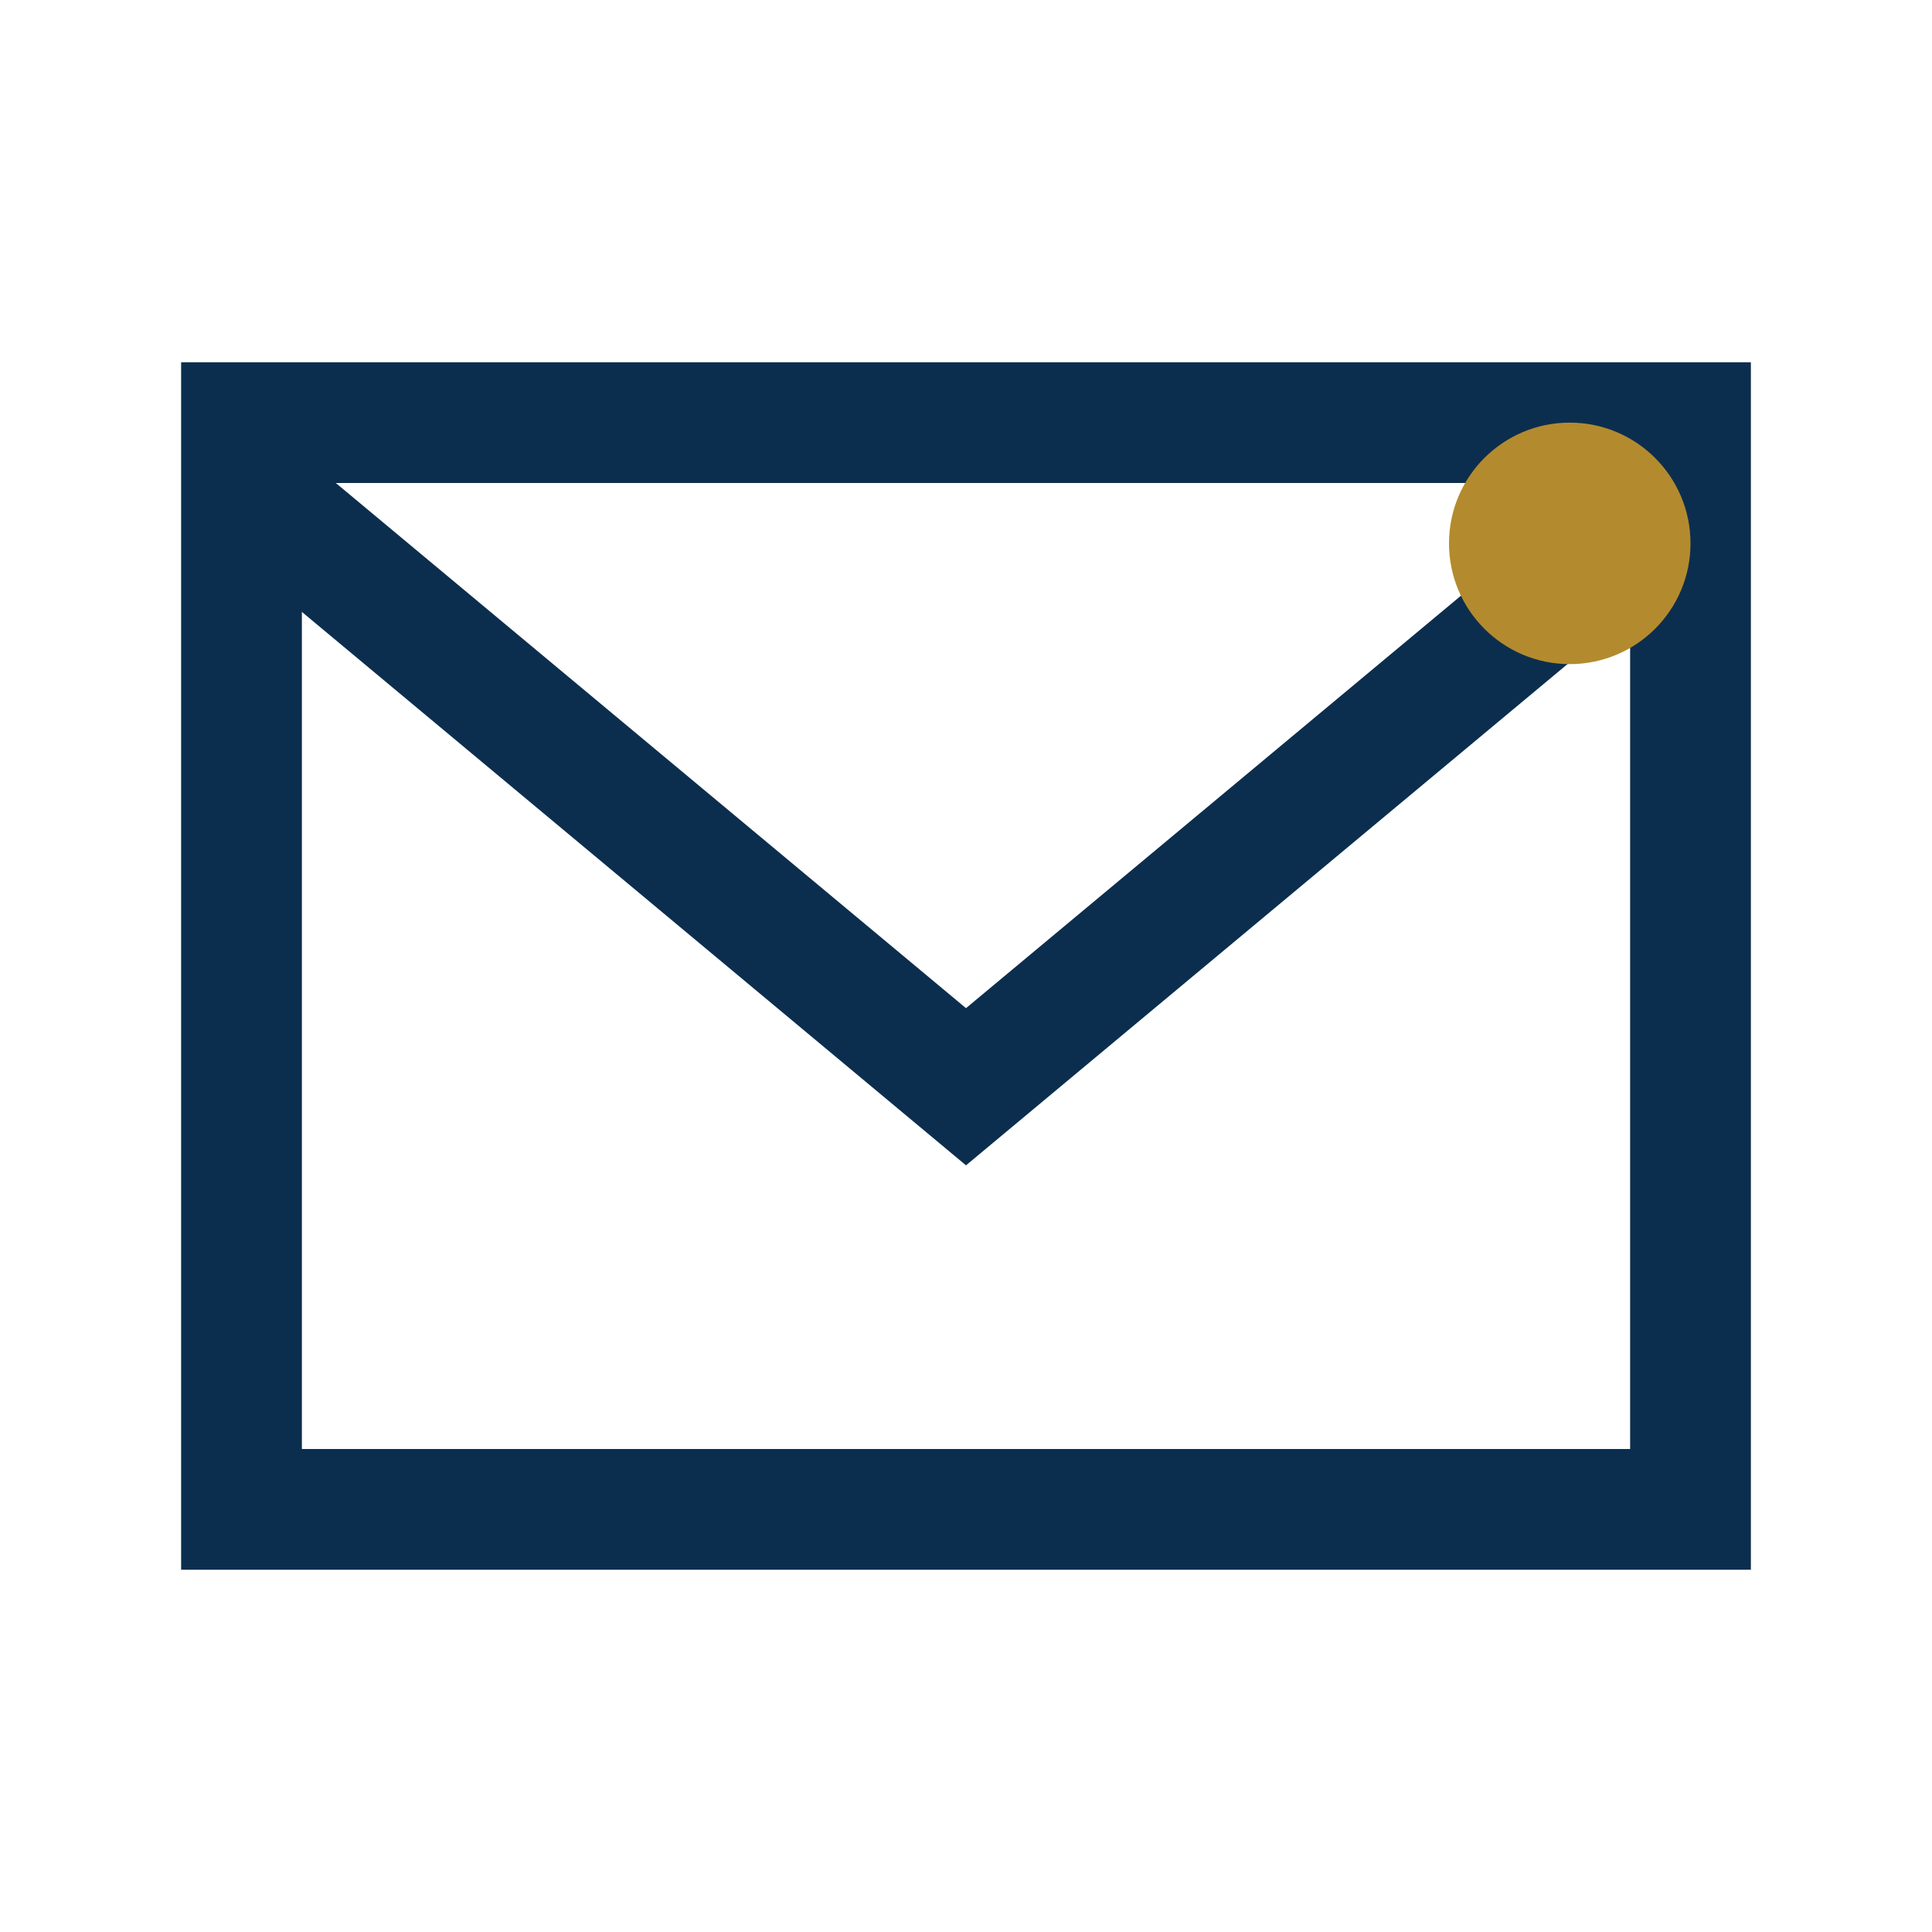 <?xml version="1.0" encoding="UTF-8"?>
<svg xmlns="http://www.w3.org/2000/svg" width="32" height="32" viewBox="0 0 32 32"><path fill="none" stroke="#0C2E4E" stroke-width="2" d="M4 7h24v18H4z"/><path fill="none" stroke="#0C2E4E" stroke-width="2" d="M4 8l12 10L28 8"/><circle cx="26" cy="9" r="2" fill="#B38B2E"/></svg>